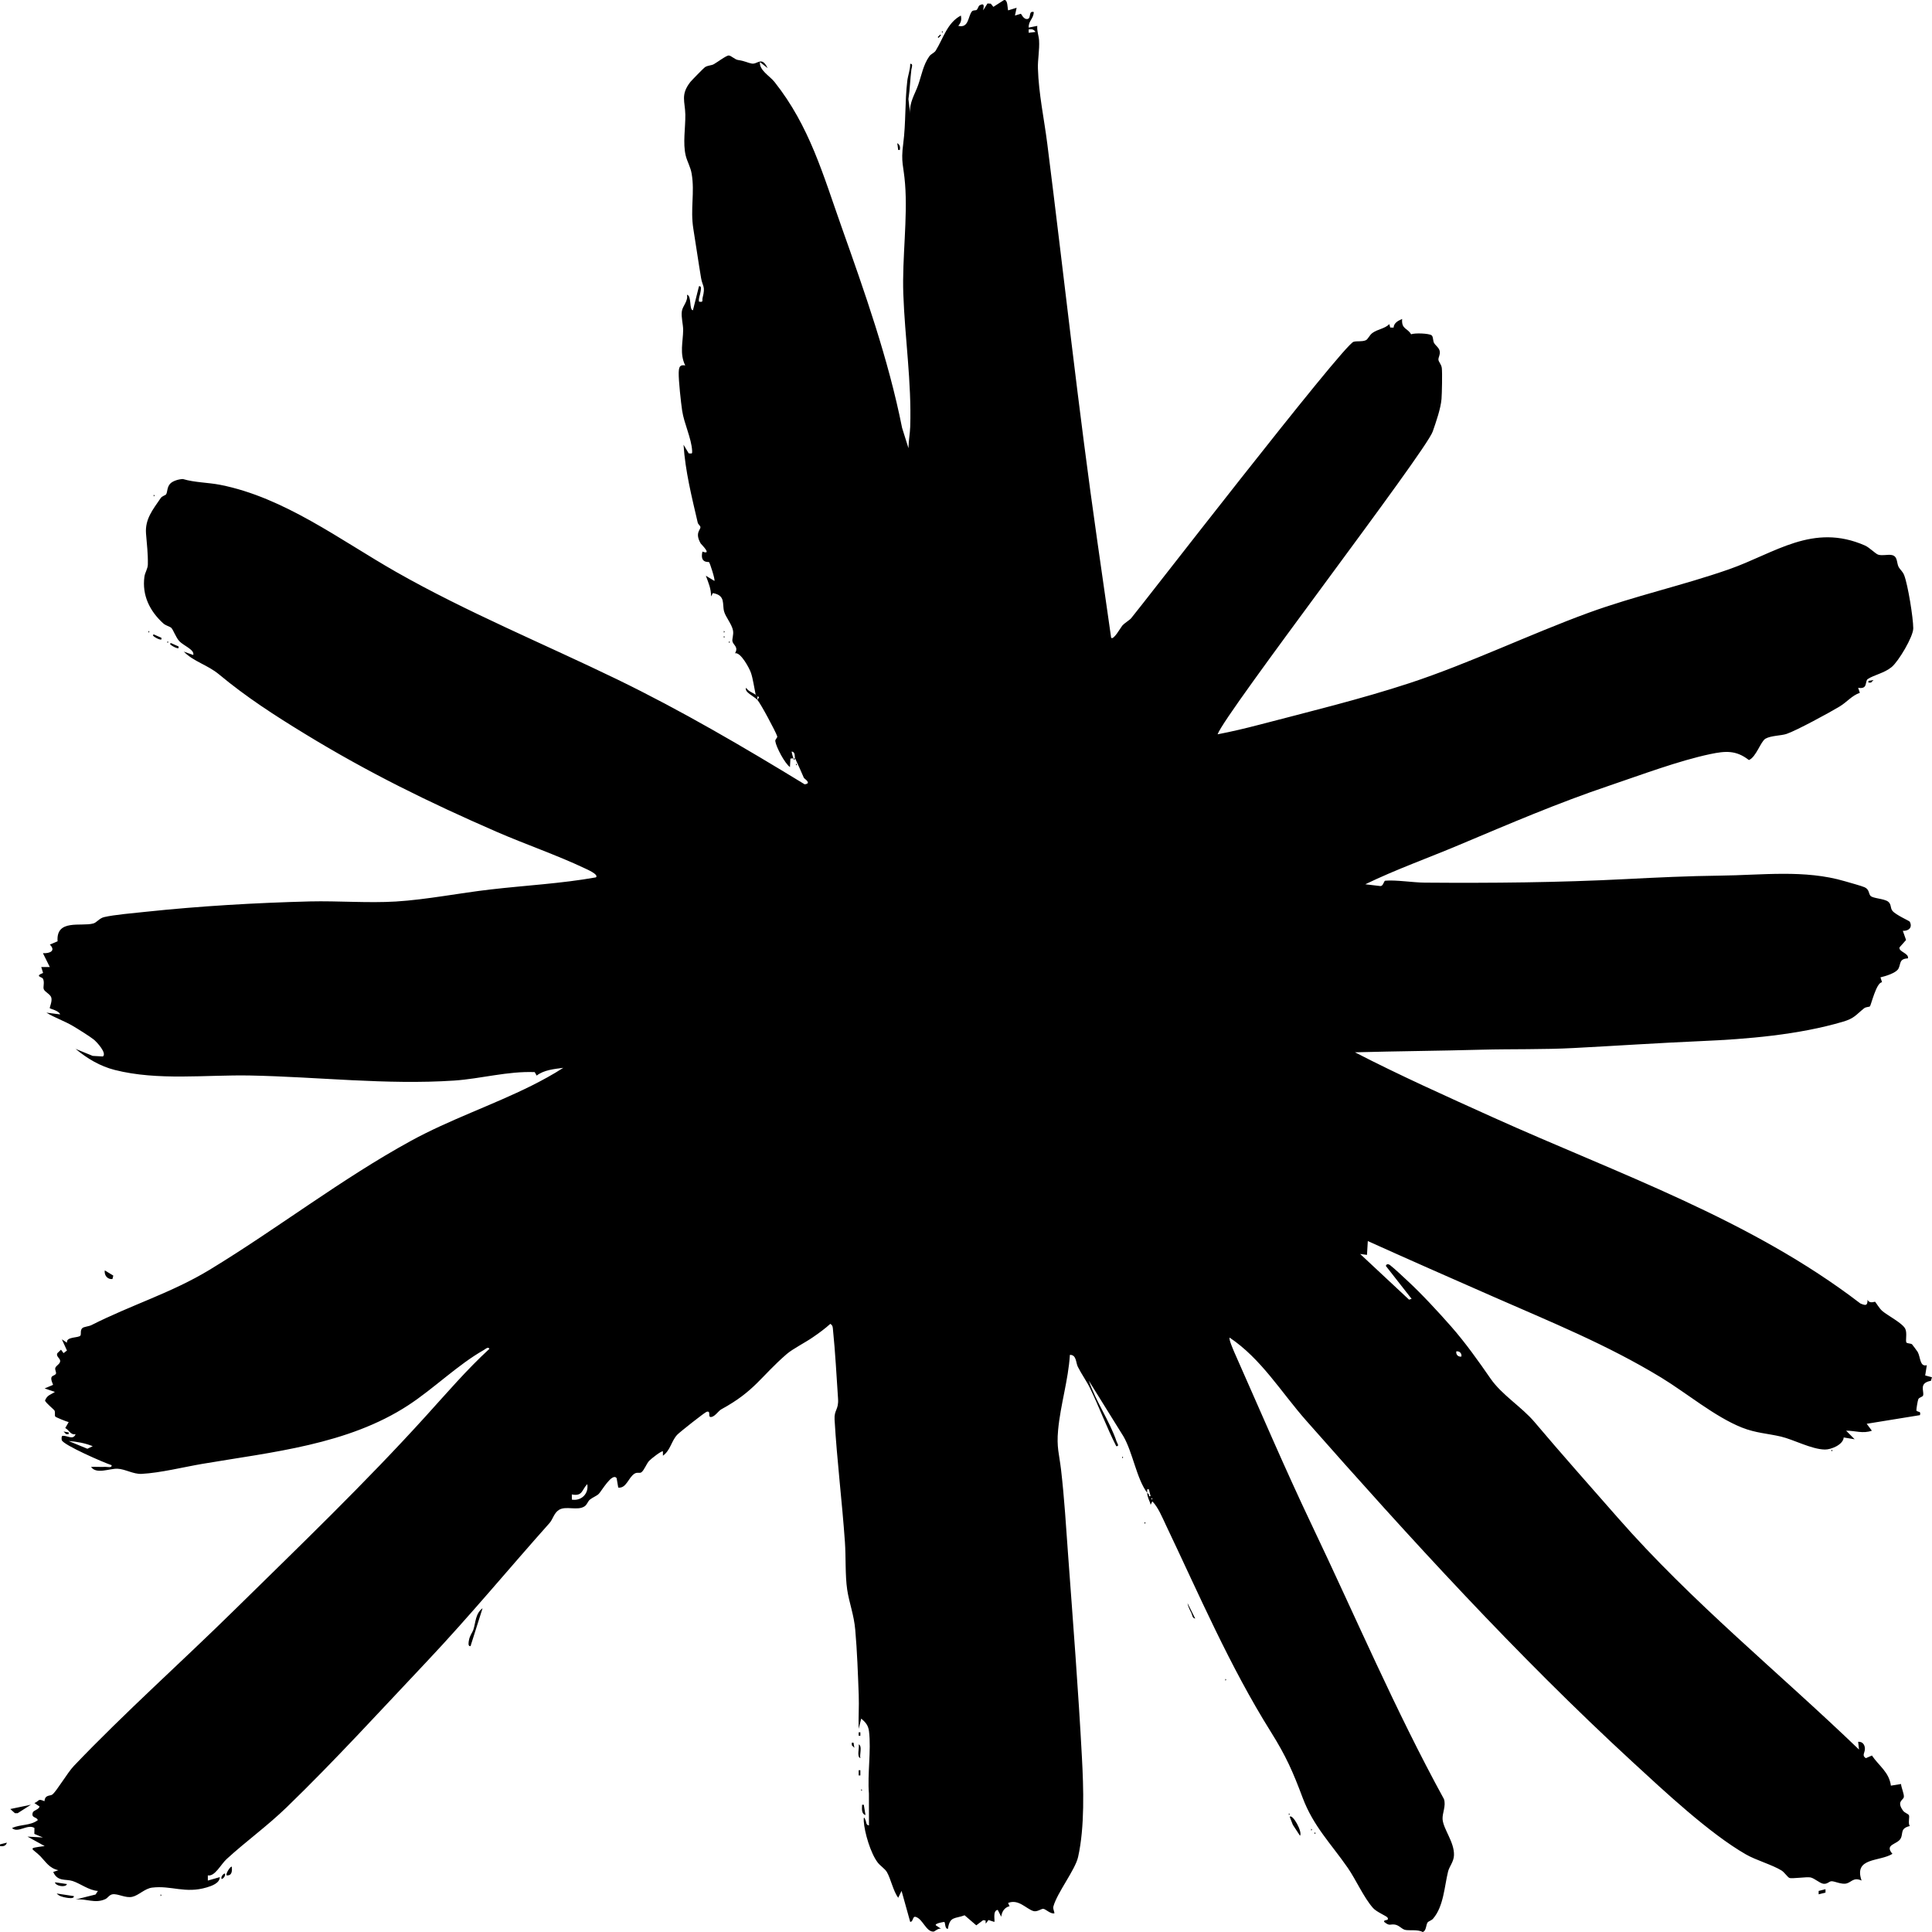 <svg width="40" height="40" viewBox="0 0 40 40" fill="none" xmlns="http://www.w3.org/2000/svg">
<path d="M17.813 36.401C17.732 36.37 17.797 36.187 17.778 36.116C17.858 36.147 17.793 36.331 17.813 36.401ZM17.778 36.758H17.813V36.651H17.778V36.758ZM17.636 36.08V36.133L17.689 36.187L17.671 36.08H17.636ZM24.666 33.395C24.686 33.437 24.683 33.502 24.746 33.511L24.586 33.19C24.594 33.253 24.636 33.337 24.666 33.395ZM17.884 37.365H17.849C17.847 37.444 17.829 37.551 17.919 37.579L17.884 37.365ZM17.813 35.866H17.778V35.937H17.813V35.866ZM2.328 26.481L2.346 26.41L2.169 26.302C2.154 26.405 2.227 26.493 2.328 26.481ZM23.697 31.512V31.548C23.721 31.536 23.721 31.524 23.697 31.512ZM4.693 38.828C4.803 38.837 4.808 38.738 4.799 38.65C4.778 38.624 4.663 38.798 4.693 38.828ZM17.831 37.044V37.079C17.854 37.068 17.854 37.056 17.831 37.044ZM9.803 33.733C9.778 33.81 9.727 33.856 9.709 33.96C9.703 33.995 9.681 34.091 9.742 34.081L9.991 33.297C9.843 33.402 9.847 33.598 9.803 33.733ZM18.63 3.105C18.639 3.04 18.633 3.001 18.577 2.963L18.596 3.105H18.63ZM3.182 10.243V10.278C3.205 10.267 3.205 10.255 3.182 10.243ZM0 38.221C0.064 38.231 0.124 38.219 0.142 38.15L6.27155e-05 38.186L0 38.221ZM19.483 0.732L19.467 0.715L19.414 0.768L19.43 0.785L19.483 0.732ZM19.502 0.643V0.679C19.525 0.667 19.525 0.655 19.502 0.643ZM3.324 39.221V39.256C3.347 39.244 3.347 39.233 3.324 39.221ZM0.366 37.54L0.64 37.365L0.213 37.454L0.309 37.54L0.366 37.54ZM4.587 38.899C4.601 38.917 4.681 38.837 4.657 38.792C4.643 38.775 4.563 38.855 4.587 38.899ZM1.174 39.203C1.222 39.259 1.303 39.277 1.372 39.289C1.407 39.295 1.536 39.32 1.529 39.257L1.174 39.203ZM1.386 39.007L1.138 38.971C1.148 39.051 1.365 39.085 1.386 39.007ZM23.235 30.156V30.192C23.258 30.18 23.258 30.168 23.235 30.156ZM3.466 13.276V13.312C3.49 13.3 3.49 13.288 3.466 13.276ZM3.697 13.419V13.384L3.537 13.313L3.52 13.329C3.521 13.355 3.663 13.435 3.697 13.419ZM3.342 13.24V13.205L3.182 13.134L3.165 13.151C3.165 13.177 3.308 13.256 3.342 13.24ZM14.986 13.062V13.098C15.009 13.086 15.009 13.074 14.986 13.062ZM14.986 13.205C15.009 13.193 15.009 13.181 14.986 13.169V13.205ZM3.075 13.062V13.098C3.098 13.086 3.098 13.074 3.075 13.062ZM15.093 13.276V13.312C15.116 13.3 15.116 13.288 15.093 13.276ZM37.919 30.049C37.943 30.037 37.943 30.025 37.919 30.013V30.049ZM1.422 29.657L1.316 29.638L1.369 29.692H1.422V29.657ZM25.369 34.76V34.795C25.392 34.783 25.392 34.772 25.369 34.76ZM39.999 28.515L39.978 28.588C39.725 28.634 39.837 28.791 39.817 28.887C39.808 28.927 39.737 28.924 39.716 28.97C39.704 28.997 39.673 29.178 39.677 29.206C39.724 29.247 39.771 29.206 39.751 29.299L38.648 29.478L38.755 29.621C38.566 29.688 38.412 29.619 38.222 29.621L38.399 29.799L38.172 29.761C38.162 29.911 37.909 30.014 37.782 30.011C37.502 30.006 37.137 29.805 36.873 29.743C36.59 29.677 36.355 29.671 36.064 29.556C35.506 29.334 34.917 28.84 34.393 28.521C33.262 27.834 32.114 27.373 30.909 26.843C30.045 26.464 29.18 26.083 28.319 25.695L28.302 25.981L28.16 25.962L29.173 26.908L29.226 26.891L28.694 26.212C28.694 26.182 28.73 26.154 28.782 26.195C28.888 26.279 29.034 26.419 29.138 26.515C29.435 26.789 29.774 27.157 30.043 27.462C30.345 27.805 30.619 28.194 30.86 28.542C31.096 28.883 31.504 29.127 31.77 29.441C32.34 30.116 32.914 30.76 33.494 31.422C35.026 33.17 36.82 34.617 38.489 36.223L38.471 36.062C38.56 36.055 38.61 36.121 38.611 36.207C38.611 36.293 38.541 36.346 38.631 36.401L38.756 36.346C38.901 36.561 39.112 36.689 39.149 36.97L39.359 36.936C39.363 37.011 39.426 37.142 39.417 37.206C39.408 37.27 39.261 37.293 39.399 37.486C39.434 37.535 39.501 37.549 39.521 37.58C39.543 37.613 39.498 37.749 39.54 37.806C39.331 37.857 39.411 37.961 39.349 38.068C39.277 38.191 39.008 38.185 39.181 38.382C38.91 38.549 38.375 38.451 38.542 38.935C38.377 38.86 38.337 38.966 38.233 38.994C38.13 39.023 37.983 38.946 37.919 38.949C37.871 38.95 37.832 39.013 37.75 39.001C37.674 38.99 37.571 38.889 37.484 38.87C37.404 38.854 37.099 38.902 37.047 38.88C37.01 38.865 36.945 38.764 36.884 38.726C36.69 38.607 36.357 38.514 36.148 38.394C35.391 37.96 34.447 37.075 33.794 36.474C31.404 34.273 29.193 31.849 27.039 29.407C26.524 28.823 26.113 28.132 25.458 27.694C25.435 27.722 25.537 27.954 25.558 28.003C26.088 29.197 26.599 30.398 27.158 31.572C28.063 33.468 28.884 35.402 29.895 37.247C29.943 37.386 29.859 37.539 29.867 37.664C29.882 37.872 30.114 38.14 30.103 38.412C30.098 38.547 30.008 38.64 29.981 38.747C29.905 39.053 29.89 39.467 29.672 39.722C29.639 39.762 29.576 39.776 29.557 39.802C29.522 39.848 29.532 39.982 29.454 40C29.352 39.941 29.163 39.978 29.084 39.954C29.017 39.934 28.964 39.858 28.876 39.846C28.778 39.832 28.775 39.886 28.658 39.791C28.641 39.73 28.767 39.781 28.728 39.703C28.712 39.67 28.504 39.589 28.428 39.504C28.235 39.287 28.073 38.916 27.905 38.673C27.56 38.175 27.193 37.812 26.972 37.226C26.767 36.679 26.628 36.362 26.312 35.857C25.457 34.492 24.833 33.031 24.137 31.571C24.061 31.41 23.977 31.204 23.858 31.084L23.823 31.155C23.801 31.064 23.754 31.006 23.751 30.906C23.765 30.923 23.799 30.931 23.787 30.977H23.822L23.786 30.834H23.751C23.751 30.858 23.75 30.882 23.751 30.906C23.533 30.619 23.453 30.072 23.26 29.739L22.543 28.586C22.689 29.018 22.973 29.417 23.118 29.846C23.129 29.878 23.184 29.947 23.111 29.942C22.913 29.553 22.762 29.143 22.573 28.751C22.502 28.602 22.39 28.448 22.315 28.297C22.273 28.213 22.288 28.047 22.151 28.051C22.118 28.575 21.955 29.086 21.907 29.607C21.873 29.969 21.93 30.103 21.968 30.429C22.037 31.024 22.072 31.615 22.115 32.208C22.217 33.603 22.326 34.996 22.4 36.384C22.434 37.02 22.46 37.825 22.321 38.446C22.262 38.712 21.888 39.185 21.81 39.469C21.795 39.523 21.828 39.563 21.831 39.613C21.751 39.633 21.651 39.524 21.599 39.52C21.557 39.517 21.472 39.59 21.394 39.566C21.243 39.518 21.086 39.311 20.871 39.399L20.902 39.465C20.795 39.493 20.743 39.578 20.729 39.684L20.657 39.542C20.545 39.557 20.605 39.77 20.586 39.791L20.465 39.752L20.409 39.827L20.405 39.762L20.355 39.755L20.213 39.862L19.971 39.654C19.775 39.73 19.664 39.668 19.626 39.934C19.561 39.941 19.573 39.809 19.553 39.793C19.545 39.787 19.336 39.825 19.378 39.863L19.485 39.934C19.424 39.913 19.355 39.992 19.325 39.992C19.173 39.994 19.108 39.737 18.964 39.689C18.887 39.662 18.915 39.788 18.845 39.791L18.666 39.149L18.596 39.292C18.489 39.143 18.444 38.9 18.362 38.759C18.32 38.688 18.223 38.63 18.17 38.559C18.026 38.37 17.898 37.943 17.883 37.704C17.878 37.615 17.892 37.606 17.925 37.699C17.938 37.737 17.932 37.787 17.991 37.793L17.99 37.134C17.957 36.728 18.039 36.243 17.992 35.847C17.977 35.721 17.923 35.661 17.831 35.581L17.778 35.794C17.77 35.563 17.788 35.329 17.779 35.097C17.763 34.656 17.746 34.185 17.707 33.743C17.679 33.426 17.582 33.19 17.54 32.911C17.496 32.615 17.515 32.23 17.493 31.923C17.434 31.082 17.328 30.234 17.279 29.39C17.267 29.189 17.366 29.19 17.351 28.96C17.319 28.492 17.294 27.997 17.246 27.531C17.241 27.477 17.243 27.443 17.191 27.409C17.079 27.51 16.953 27.602 16.829 27.687C16.677 27.793 16.41 27.928 16.287 28.035C15.746 28.504 15.63 28.798 14.936 29.177C14.876 29.209 14.811 29.316 14.737 29.335C14.633 29.361 14.736 29.202 14.632 29.229C14.594 29.238 14.071 29.652 14.021 29.705C13.897 29.838 13.881 30.029 13.725 30.139L13.725 30.049C13.7 30.029 13.477 30.205 13.44 30.245C13.384 30.306 13.337 30.439 13.281 30.481C13.243 30.51 13.196 30.474 13.138 30.51C13.009 30.59 12.969 30.82 12.8 30.799L12.767 30.605C12.678 30.476 12.449 30.879 12.397 30.929C12.352 30.973 12.27 31.002 12.213 31.048C12.17 31.084 12.155 31.153 12.103 31.187C11.957 31.285 11.715 31.17 11.572 31.261C11.47 31.325 11.445 31.457 11.379 31.531C10.543 32.468 9.713 33.472 8.835 34.402C7.884 35.408 6.931 36.454 5.936 37.417C5.525 37.814 5.097 38.119 4.693 38.489C4.57 38.601 4.449 38.856 4.303 38.828L4.303 38.935L4.551 38.864C4.549 38.99 4.38 39.047 4.283 39.076C3.834 39.211 3.546 39.032 3.15 39.081C2.999 39.099 2.872 39.241 2.741 39.271C2.601 39.304 2.443 39.203 2.331 39.219C2.262 39.229 2.234 39.295 2.179 39.32C1.962 39.418 1.789 39.303 1.565 39.327L1.978 39.224L2.027 39.15C1.841 39.139 1.664 38.996 1.502 38.944C1.362 38.899 1.19 38.962 1.102 38.757L1.209 38.721C1.02 38.679 0.953 38.553 0.838 38.434C0.671 38.262 0.536 38.27 0.925 38.221L0.569 38.025L0.889 38.043L0.711 37.969L0.713 37.846C0.571 37.756 0.37 37.963 0.249 37.847C0.428 37.767 0.626 37.802 0.782 37.685C0.768 37.612 0.641 37.647 0.678 37.528C0.693 37.478 0.808 37.466 0.818 37.401L0.712 37.33C0.819 37.289 0.776 37.229 0.921 37.292C0.931 37.151 1.041 37.189 1.085 37.153C1.177 37.078 1.397 36.7 1.529 36.562C2.594 35.446 3.754 34.415 4.854 33.333C6.193 32.017 7.561 30.704 8.818 29.317C9.248 28.843 9.663 28.358 10.133 27.926C10.106 27.873 10.048 27.933 10.016 27.951C9.475 28.258 8.988 28.744 8.453 29.094C7.199 29.913 5.635 30.062 4.188 30.308C3.801 30.374 3.322 30.494 2.933 30.515C2.76 30.524 2.591 30.414 2.43 30.408C2.27 30.402 1.992 30.53 1.885 30.37C1.985 30.367 2.087 30.374 2.187 30.37C2.23 30.369 2.32 30.397 2.311 30.335C2.154 30.285 1.312 29.918 1.279 29.817C1.274 29.8 1.268 29.727 1.298 29.727C1.391 29.718 1.517 29.823 1.565 29.692C1.459 29.715 1.435 29.61 1.351 29.566L1.422 29.443C1.377 29.434 1.152 29.342 1.144 29.328C1.127 29.301 1.148 29.245 1.128 29.202C1.121 29.186 0.947 29.046 0.932 28.997C0.977 28.882 1.047 28.878 1.137 28.818L0.924 28.746L1.099 28.672C1.005 28.454 1.113 28.506 1.156 28.445C1.174 28.421 1.135 28.364 1.144 28.326C1.157 28.271 1.248 28.243 1.246 28.176C1.245 28.119 1.151 28.081 1.189 28.015L1.263 27.944L1.316 28.015L1.386 27.961L1.281 27.729L1.387 27.8C1.365 27.668 1.631 27.705 1.665 27.651C1.686 27.618 1.654 27.542 1.706 27.496C1.738 27.468 1.84 27.462 1.893 27.435C2.725 27.013 3.549 26.769 4.342 26.288C5.741 25.438 7.074 24.404 8.51 23.619C9.308 23.182 10.189 22.884 11.001 22.48C11.226 22.367 11.451 22.245 11.662 22.108C11.476 22.133 11.262 22.151 11.111 22.269L11.071 22.197C10.508 22.175 9.959 22.334 9.403 22.372C8.001 22.465 6.576 22.294 5.175 22.267C4.26 22.25 3.27 22.379 2.375 22.152C2.073 22.075 1.804 21.916 1.565 21.716L1.918 21.861L2.13 21.873C2.219 21.805 2.002 21.57 1.938 21.52C1.859 21.457 1.602 21.296 1.506 21.24C1.331 21.137 1.134 21.072 0.961 20.966L1.245 21.002C1.223 20.926 1.04 20.886 1.032 20.876C1.02 20.861 1.086 20.736 1.062 20.653C1.041 20.583 0.932 20.54 0.907 20.483C0.885 20.434 0.93 20.338 0.888 20.261C0.869 20.225 0.709 20.215 0.892 20.144L0.854 20.021L1.031 20.021L0.889 19.735C1.039 19.742 1.159 19.682 1.032 19.557L1.192 19.488C1.158 19.022 1.677 19.188 1.93 19.12C2.003 19.101 2.055 19.012 2.154 18.988C2.36 18.939 2.778 18.903 3.005 18.879C4.133 18.759 5.287 18.692 6.417 18.663C7.001 18.649 7.617 18.7 8.196 18.665C8.829 18.626 9.517 18.489 10.152 18.416C10.881 18.331 11.616 18.294 12.338 18.165C12.406 18.106 12.141 17.994 12.113 17.98C11.531 17.704 10.873 17.479 10.276 17.219C8.88 16.611 7.622 15.994 6.318 15.197C5.684 14.81 5.103 14.435 4.539 13.966C4.293 13.761 4.018 13.705 3.805 13.491L4.001 13.561C4.033 13.453 3.801 13.368 3.715 13.277C3.641 13.2 3.59 13.043 3.547 13C3.516 12.969 3.433 12.956 3.376 12.903C3.1 12.65 2.938 12.325 2.99 11.94C3.002 11.853 3.059 11.777 3.061 11.687C3.065 11.448 3.041 11.284 3.023 11.045C3.001 10.746 3.165 10.55 3.326 10.314C3.359 10.266 3.425 10.257 3.44 10.233C3.468 10.189 3.456 10.092 3.519 10.019C3.573 9.956 3.706 9.919 3.787 9.918C4.038 9.992 4.305 9.988 4.56 10.038C5.889 10.3 7.046 11.184 8.203 11.842C9.662 12.672 11.266 13.333 12.778 14.066C14.111 14.713 15.395 15.466 16.659 16.238C16.816 16.22 16.651 16.122 16.643 16.104C16.584 15.969 16.528 15.839 16.463 15.703C16.445 15.667 16.475 15.571 16.392 15.56C16.386 15.567 16.417 15.681 16.427 15.703C16.406 15.701 16.384 15.7 16.365 15.708L16.355 15.881C16.247 15.805 16.07 15.468 16.052 15.347C16.045 15.3 16.104 15.279 16.09 15.24C16.054 15.137 15.746 14.561 15.68 14.489L15.716 14.436C15.712 14.421 15.685 14.424 15.68 14.418C15.679 14.415 15.677 14.412 15.673 14.409C15.665 14.399 15.656 14.391 15.645 14.382C15.616 14.246 15.59 14.054 15.547 13.928C15.513 13.831 15.335 13.498 15.218 13.525C15.295 13.393 15.183 13.358 15.165 13.28C15.152 13.229 15.193 13.144 15.176 13.053C15.152 12.923 15.023 12.774 14.992 12.661C14.948 12.504 15.03 12.328 14.759 12.279L14.721 12.348C14.725 12.191 14.667 12.065 14.614 11.92L14.791 12.027C14.811 12.003 14.699 11.661 14.681 11.639C14.671 11.626 14.485 11.671 14.543 11.42C14.757 11.5 14.514 11.264 14.507 11.252C14.378 11.027 14.511 10.97 14.501 10.91C14.498 10.885 14.454 10.855 14.446 10.822C14.322 10.287 14.188 9.758 14.152 9.208L14.259 9.386C14.323 9.389 14.334 9.404 14.33 9.333C14.315 9.071 14.163 8.77 14.123 8.501C14.098 8.333 14.048 7.875 14.052 7.718C14.056 7.608 14.066 7.545 14.187 7.566C14.066 7.322 14.142 7.074 14.144 6.834C14.144 6.712 14.1 6.567 14.117 6.445C14.132 6.332 14.251 6.236 14.223 6.103C14.324 6.118 14.265 6.425 14.347 6.423L14.472 5.925C14.535 5.916 14.508 6.006 14.503 6.045C14.495 6.111 14.459 6.175 14.472 6.245C14.573 6.262 14.531 6.225 14.547 6.163C14.61 5.92 14.545 5.934 14.515 5.756C14.458 5.418 14.41 5.077 14.355 4.738C14.289 4.326 14.387 3.987 14.32 3.596C14.297 3.457 14.225 3.34 14.197 3.221C14.134 2.962 14.193 2.647 14.189 2.372C14.184 2.1 14.085 1.963 14.294 1.696C14.316 1.668 14.576 1.402 14.595 1.391C14.658 1.351 14.728 1.358 14.781 1.328C14.844 1.293 15.041 1.145 15.088 1.149C15.143 1.153 15.213 1.233 15.28 1.242C15.435 1.265 15.473 1.3 15.564 1.316C15.686 1.338 15.768 1.153 15.893 1.41L15.734 1.285C15.716 1.454 15.938 1.573 16.035 1.696C16.762 2.613 17.04 3.616 17.422 4.694C17.906 6.06 18.392 7.431 18.677 8.859L18.809 9.279C18.81 9.132 18.84 8.981 18.845 8.836C18.875 7.915 18.734 6.995 18.702 6.083C18.676 5.339 18.795 4.515 18.738 3.803C18.709 3.426 18.648 3.372 18.7 2.978C18.757 2.544 18.733 2.099 18.785 1.671C18.799 1.554 18.847 1.441 18.845 1.321C18.911 1.314 18.876 1.396 18.87 1.436C18.843 1.641 18.84 1.846 18.808 2.051L18.844 2.356C18.819 2.125 18.945 1.948 19.011 1.756C19.08 1.558 19.115 1.341 19.241 1.165C19.277 1.114 19.343 1.097 19.373 1.048C19.53 0.795 19.611 0.471 19.894 0.322C19.911 0.411 19.898 0.465 19.84 0.535C20.061 0.59 20.039 0.337 20.122 0.237C20.15 0.204 20.196 0.222 20.22 0.205C20.248 0.183 20.254 0.124 20.285 0.108C20.398 0.049 20.362 0.154 20.355 0.214L20.445 0.072L20.513 0.076L20.567 0.142L20.785 0.002C20.866 -0.022 20.857 0.165 20.872 0.215L21.048 0.161L21.014 0.321L21.136 0.285C21.145 0.285 21.192 0.412 21.278 0.392C21.353 0.375 21.289 0.216 21.404 0.25C21.396 0.395 21.293 0.426 21.298 0.571L21.476 0.536C21.465 0.639 21.506 0.736 21.513 0.837C21.525 1.03 21.483 1.241 21.489 1.416C21.505 1.948 21.618 2.459 21.684 2.985C22.029 5.72 22.326 8.465 22.717 11.192L23.005 13.204C23.054 13.261 23.204 12.99 23.235 12.954C23.293 12.89 23.38 12.845 23.419 12.8C23.569 12.628 27.819 7.127 28.025 7.076C28.104 7.056 28.193 7.079 28.276 7.045C28.322 7.026 28.351 6.941 28.413 6.895C28.524 6.813 28.663 6.81 28.765 6.711L28.783 6.781L28.852 6.783C28.861 6.682 28.947 6.64 29.03 6.604C29.012 6.82 29.141 6.789 29.215 6.921C29.295 6.89 29.582 6.902 29.638 6.941C29.676 6.967 29.665 7.056 29.691 7.101C29.724 7.158 29.796 7.199 29.808 7.273C29.821 7.346 29.779 7.394 29.781 7.445C29.782 7.491 29.841 7.54 29.851 7.619C29.863 7.717 29.854 8.147 29.845 8.26C29.828 8.463 29.731 8.738 29.663 8.934C29.511 9.364 25.36 14.771 25.209 15.203C25.493 15.149 25.783 15.08 26.063 15.007C27.091 14.738 28.176 14.474 29.184 14.143C30.422 13.735 31.664 13.135 32.889 12.687C33.852 12.336 34.834 12.123 35.796 11.787C36.75 11.453 37.533 10.819 38.614 11.295C38.707 11.337 38.831 11.467 38.887 11.484C38.976 11.51 39.078 11.476 39.165 11.491C39.293 11.514 39.264 11.651 39.309 11.739C39.34 11.796 39.391 11.826 39.424 11.909C39.502 12.112 39.611 12.789 39.612 13.008C39.613 13.181 39.305 13.696 39.164 13.811C39.011 13.937 38.798 13.974 38.672 14.058C38.602 14.104 38.682 14.276 38.471 14.24L38.506 14.344C38.342 14.4 38.238 14.536 38.091 14.625C37.884 14.751 37.187 15.129 36.988 15.195C36.874 15.233 36.67 15.228 36.553 15.293C36.454 15.348 36.359 15.676 36.209 15.736C35.944 15.529 35.724 15.547 35.412 15.612C34.755 15.75 33.972 16.045 33.324 16.264C32.238 16.63 31.263 17.051 30.211 17.493C29.563 17.766 28.898 18.002 28.267 18.308L28.57 18.344C28.642 18.356 28.647 18.237 28.681 18.234C28.893 18.214 29.259 18.272 29.492 18.274C30.887 18.285 32.27 18.272 33.654 18.201C34.311 18.167 34.955 18.137 35.607 18.129C36.483 18.12 37.361 17.999 38.196 18.245C38.287 18.272 38.548 18.343 38.605 18.37C38.705 18.415 38.688 18.51 38.728 18.549C38.784 18.603 39.008 18.604 39.091 18.667C39.164 18.724 39.131 18.798 39.183 18.86C39.252 18.944 39.529 19.064 39.539 19.082C39.602 19.201 39.519 19.277 39.396 19.272L39.463 19.461L39.327 19.615C39.306 19.707 39.526 19.734 39.502 19.842C39.315 19.85 39.358 19.955 39.305 20.055C39.258 20.145 39.034 20.212 38.933 20.235L38.966 20.337C38.848 20.335 38.737 20.818 38.714 20.836C38.695 20.851 38.634 20.845 38.595 20.875C38.423 21.012 38.395 21.083 38.158 21.153C37.239 21.425 36.174 21.514 35.218 21.555C34.342 21.593 33.464 21.652 32.587 21.698C31.949 21.732 31.305 21.716 30.667 21.733C29.795 21.757 28.926 21.763 28.053 21.787C28.988 22.269 29.95 22.7 30.909 23.133C33.5 24.302 36.24 25.241 38.517 26.987C38.629 27.034 38.665 27.036 38.666 26.909C38.703 27 38.814 26.946 38.821 26.951C38.832 26.957 38.909 27.089 38.969 27.141C39.082 27.239 39.395 27.396 39.448 27.515C39.489 27.606 39.446 27.761 39.471 27.796C39.485 27.816 39.559 27.812 39.586 27.832C39.594 27.838 39.699 27.982 39.704 27.991C39.765 28.102 39.745 28.304 39.893 28.265L39.859 28.477L40 28.515L39.999 28.515ZM1.92 29.942C1.761 29.878 1.593 29.847 1.422 29.835L1.809 29.995L1.92 29.942ZM12.159 30.727C12.041 30.847 12.066 30.984 11.839 30.941L11.84 31.048C12.036 31.081 12.193 30.925 12.159 30.727ZM21.439 0.661C21.401 0.606 21.363 0.599 21.298 0.608V0.679L21.439 0.661ZM23.84 31.013V31.048C23.863 31.036 23.863 31.024 23.84 31.013ZM30.257 28.086C30.268 28.019 30.216 27.968 30.151 27.979C30.14 28.047 30.192 28.098 30.257 28.086ZM27.146 37.864V37.9C27.169 37.888 27.169 37.876 27.146 37.864ZM27.217 37.936V37.972C27.241 37.96 27.241 37.948 27.217 37.936ZM37.653 39.15V39.22L37.795 39.184V39.114L37.653 39.15ZM26.684 37.543V37.579C26.707 37.567 26.707 37.555 26.684 37.543ZM26.702 37.615L26.767 37.781L26.915 38.007C26.974 37.932 26.761 37.548 26.702 37.615ZM16.426 15.703C16.426 15.703 16.427 15.704 16.428 15.704C16.427 15.703 16.426 15.703 16.426 15.703ZM16.48 15.81V15.846C16.503 15.834 16.503 15.822 16.48 15.81ZM16.428 15.704C16.434 15.71 16.438 15.738 16.444 15.738L16.462 15.703C16.46 15.699 16.435 15.706 16.428 15.704ZM38.737 14.132L38.79 14.079L38.684 14.097V14.133L38.737 14.132ZM15.68 14.418C15.677 14.415 15.675 14.412 15.673 14.409C15.664 14.401 15.65 14.392 15.644 14.383C15.581 14.338 15.497 14.317 15.448 14.24C15.402 14.327 15.611 14.415 15.68 14.49C15.676 14.467 15.686 14.434 15.68 14.418Z" fill="black"/>
</svg>

